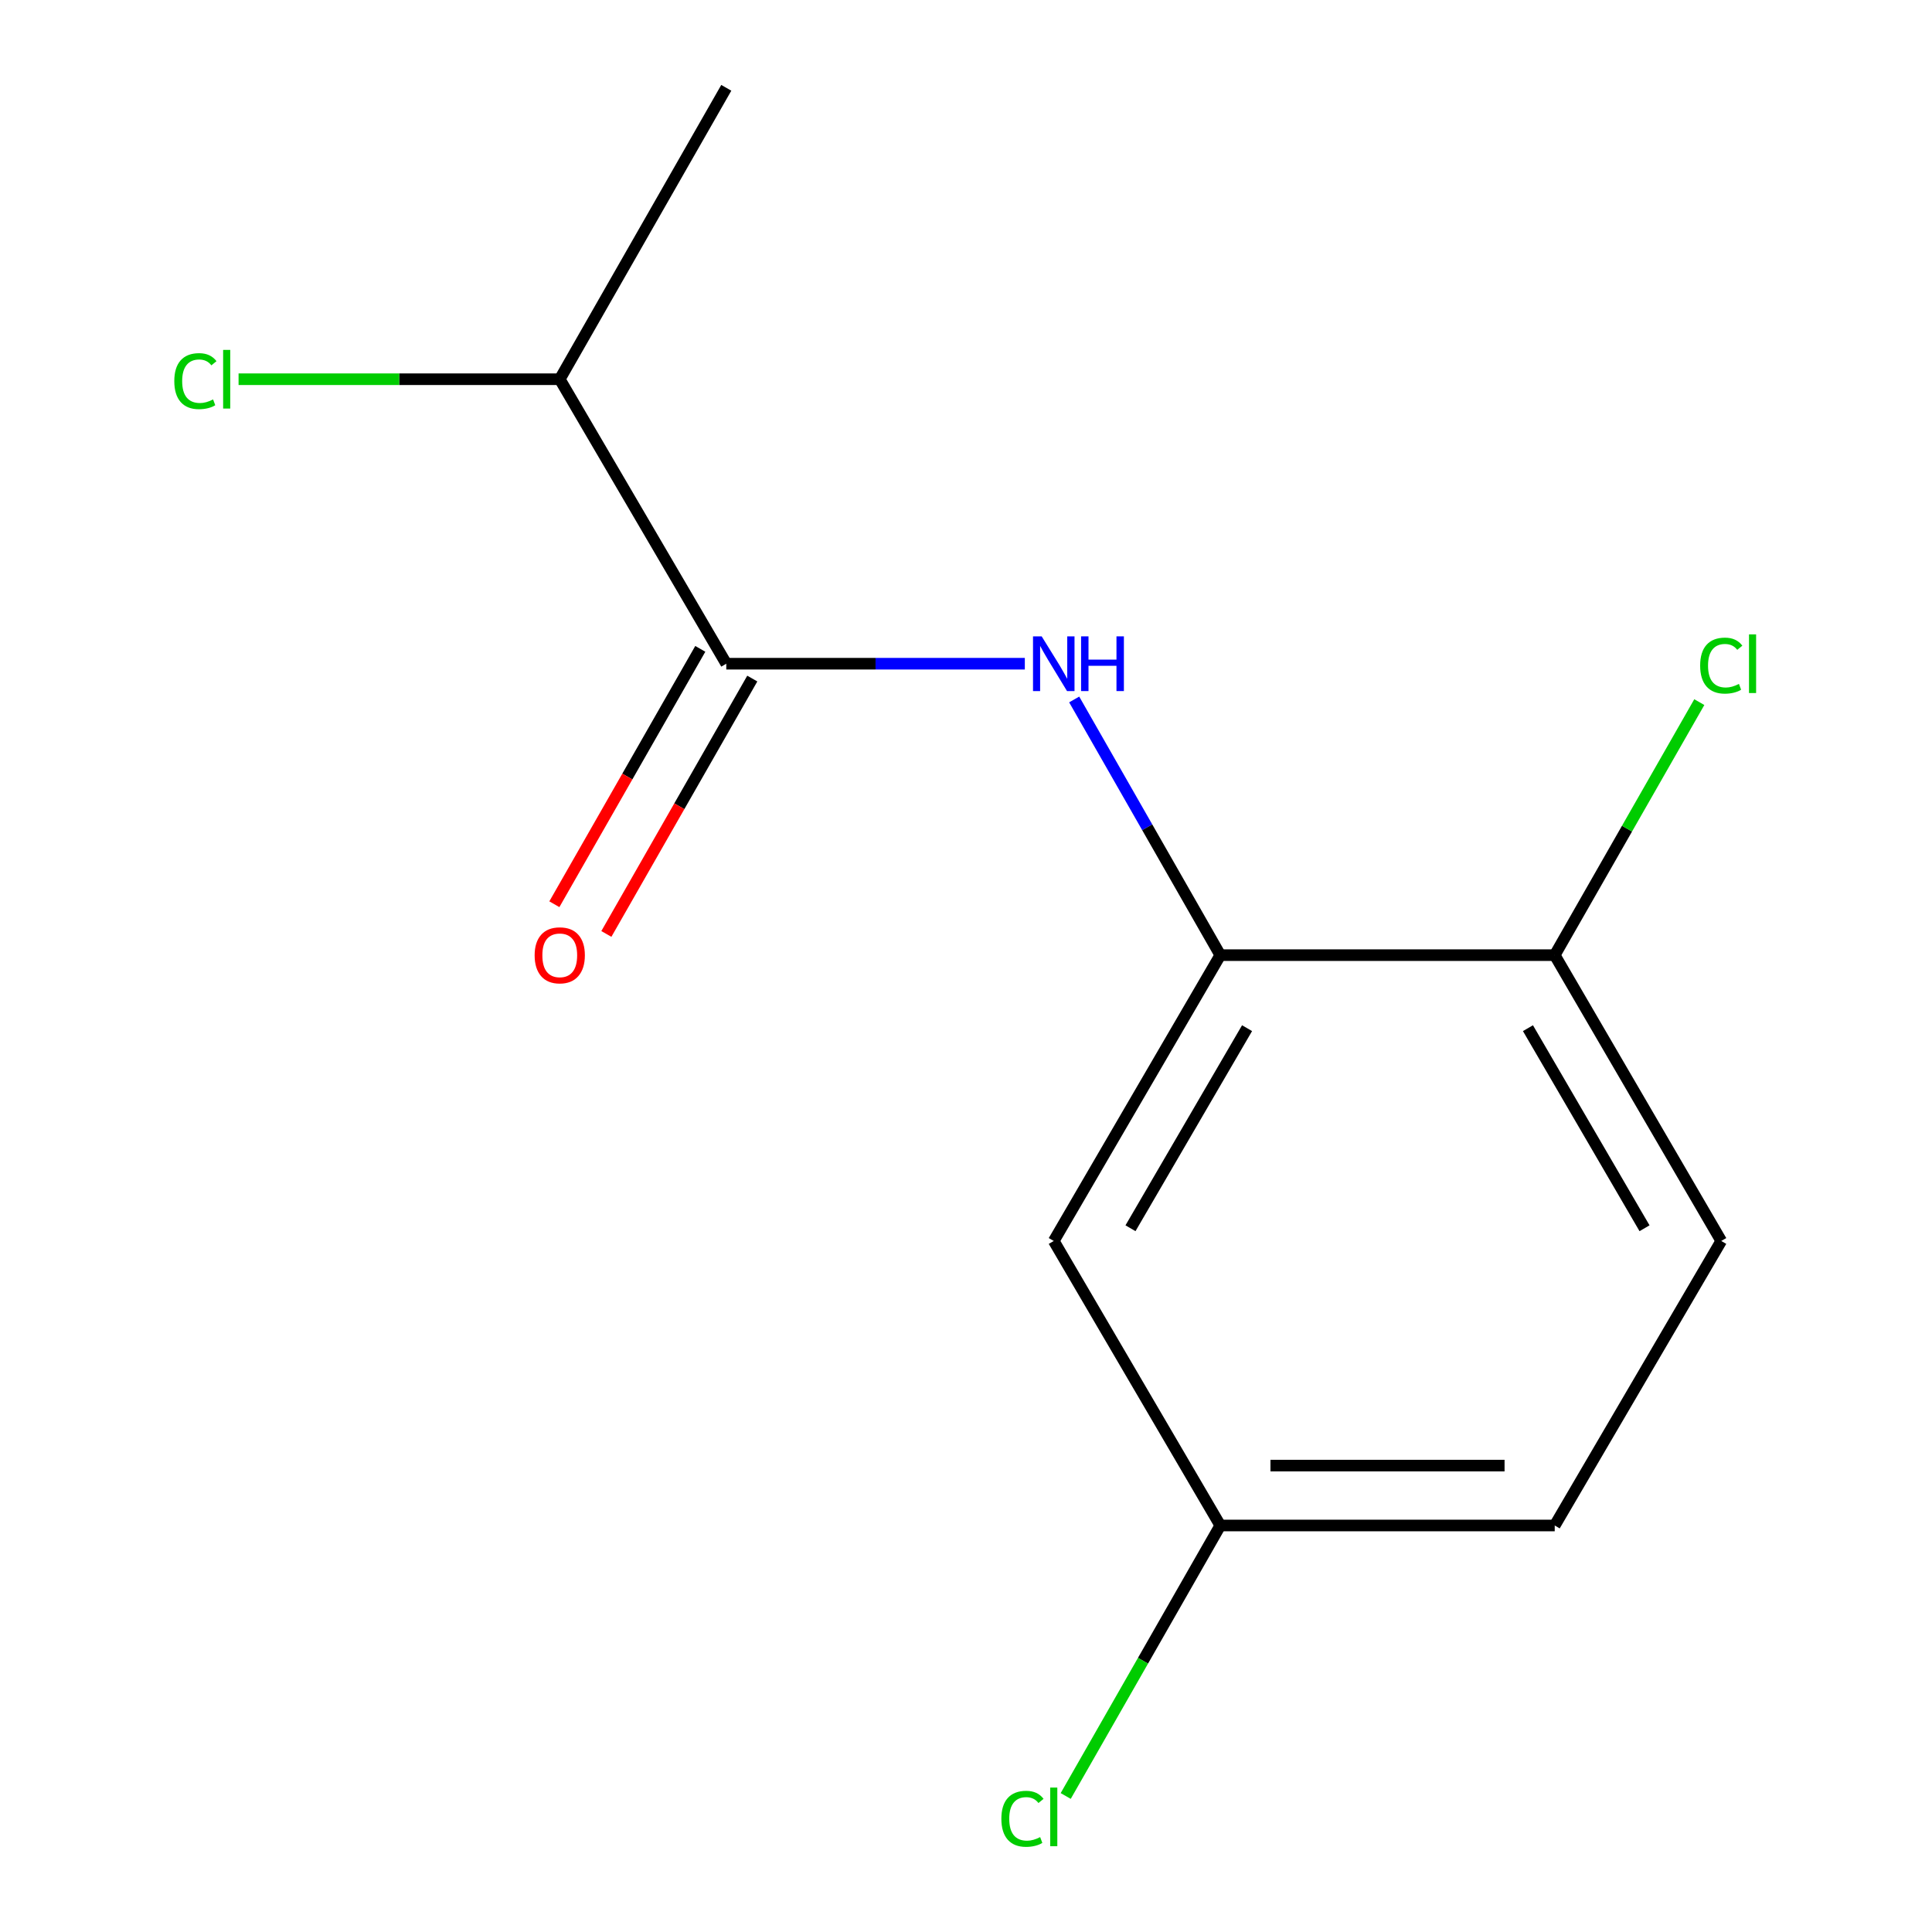 <?xml version='1.0' encoding='iso-8859-1'?>
<svg version='1.1' baseProfile='full'
              xmlns='http://www.w3.org/2000/svg'
                      xmlns:rdkit='http://www.rdkit.org/xml'
                      xmlns:xlink='http://www.w3.org/1999/xlink'
                  xml:space='preserve'
width='1000px' height='1000px' viewBox='0 0 1000 1000'>
<!-- END OF HEADER -->
<rect style='opacity:1.0;fill:#FFFFFF;stroke:none' width='1000' height='1000' x='0' y='0'> </rect>
<path class='bond-0' d='M 530.448,343.536 L 453.186,343.536' style='fill:none;fill-rule:evenodd;stroke:#0000FF;stroke-width:6px;stroke-linecap:butt;stroke-linejoin:miter;stroke-opacity:1' />
<path class='bond-0' d='M 453.186,343.536 L 375.924,343.536' style='fill:none;fill-rule:evenodd;stroke:#000000;stroke-width:6px;stroke-linecap:butt;stroke-linejoin:miter;stroke-opacity:1' />
<path class='bond-1' d='M 555.998,362.039 L 593.81,428.212' style='fill:none;fill-rule:evenodd;stroke:#0000FF;stroke-width:6px;stroke-linecap:butt;stroke-linejoin:miter;stroke-opacity:1' />
<path class='bond-1' d='M 593.81,428.212 L 631.622,494.385' style='fill:none;fill-rule:evenodd;stroke:#000000;stroke-width:6px;stroke-linecap:butt;stroke-linejoin:miter;stroke-opacity:1' />
<path class='bond-4' d='M 362.467,335.846 L 324.7,401.939' style='fill:none;fill-rule:evenodd;stroke:#000000;stroke-width:6px;stroke-linecap:butt;stroke-linejoin:miter;stroke-opacity:1' />
<path class='bond-4' d='M 324.7,401.939 L 286.934,468.031' style='fill:none;fill-rule:evenodd;stroke:#FF0000;stroke-width:6px;stroke-linecap:butt;stroke-linejoin:miter;stroke-opacity:1' />
<path class='bond-4' d='M 389.382,351.226 L 351.616,417.318' style='fill:none;fill-rule:evenodd;stroke:#000000;stroke-width:6px;stroke-linecap:butt;stroke-linejoin:miter;stroke-opacity:1' />
<path class='bond-4' d='M 351.616,417.318 L 313.85,483.411' style='fill:none;fill-rule:evenodd;stroke:#FF0000;stroke-width:6px;stroke-linecap:butt;stroke-linejoin:miter;stroke-opacity:1' />
<path class='bond-5' d='M 375.924,343.536 L 289.728,196.286' style='fill:none;fill-rule:evenodd;stroke:#000000;stroke-width:6px;stroke-linecap:butt;stroke-linejoin:miter;stroke-opacity:1' />
<path class='bond-2' d='M 631.622,494.385 L 545.425,642.323' style='fill:none;fill-rule:evenodd;stroke:#000000;stroke-width:6px;stroke-linecap:butt;stroke-linejoin:miter;stroke-opacity:1' />
<path class='bond-2' d='M 645.477,532.182 L 585.14,635.739' style='fill:none;fill-rule:evenodd;stroke:#000000;stroke-width:6px;stroke-linecap:butt;stroke-linejoin:miter;stroke-opacity:1' />
<path class='bond-3' d='M 631.622,494.385 L 804.722,494.385' style='fill:none;fill-rule:evenodd;stroke:#000000;stroke-width:6px;stroke-linecap:butt;stroke-linejoin:miter;stroke-opacity:1' />
<path class='bond-7' d='M 545.425,642.323 L 631.622,789.59' style='fill:none;fill-rule:evenodd;stroke:#000000;stroke-width:6px;stroke-linecap:butt;stroke-linejoin:miter;stroke-opacity:1' />
<path class='bond-6' d='M 804.722,494.385 L 890.919,642.323' style='fill:none;fill-rule:evenodd;stroke:#000000;stroke-width:6px;stroke-linecap:butt;stroke-linejoin:miter;stroke-opacity:1' />
<path class='bond-6' d='M 790.867,532.182 L 851.204,635.739' style='fill:none;fill-rule:evenodd;stroke:#000000;stroke-width:6px;stroke-linecap:butt;stroke-linejoin:miter;stroke-opacity:1' />
<path class='bond-8' d='M 804.722,494.385 L 842.14,428.902' style='fill:none;fill-rule:evenodd;stroke:#000000;stroke-width:6px;stroke-linecap:butt;stroke-linejoin:miter;stroke-opacity:1' />
<path class='bond-8' d='M 842.14,428.902 L 879.557,363.419' style='fill:none;fill-rule:evenodd;stroke:#00CC00;stroke-width:6px;stroke-linecap:butt;stroke-linejoin:miter;stroke-opacity:1' />
<path class='bond-10' d='M 289.728,196.286 L 206.606,196.286' style='fill:none;fill-rule:evenodd;stroke:#000000;stroke-width:6px;stroke-linecap:butt;stroke-linejoin:miter;stroke-opacity:1' />
<path class='bond-10' d='M 206.606,196.286 L 123.484,196.286' style='fill:none;fill-rule:evenodd;stroke:#00CC00;stroke-width:6px;stroke-linecap:butt;stroke-linejoin:miter;stroke-opacity:1' />
<path class='bond-12' d='M 289.728,196.286 L 375.924,45.455' style='fill:none;fill-rule:evenodd;stroke:#000000;stroke-width:6px;stroke-linecap:butt;stroke-linejoin:miter;stroke-opacity:1' />
<path class='bond-9' d='M 890.919,642.323 L 804.722,789.59' style='fill:none;fill-rule:evenodd;stroke:#000000;stroke-width:6px;stroke-linecap:butt;stroke-linejoin:miter;stroke-opacity:1' />
<path class='bond-11' d='M 631.622,789.59 L 591.615,859.596' style='fill:none;fill-rule:evenodd;stroke:#000000;stroke-width:6px;stroke-linecap:butt;stroke-linejoin:miter;stroke-opacity:1' />
<path class='bond-11' d='M 591.615,859.596 L 551.608,929.602' style='fill:none;fill-rule:evenodd;stroke:#00CC00;stroke-width:6px;stroke-linecap:butt;stroke-linejoin:miter;stroke-opacity:1' />
<path class='bond-13' d='M 631.622,789.59 L 804.722,789.59' style='fill:none;fill-rule:evenodd;stroke:#000000;stroke-width:6px;stroke-linecap:butt;stroke-linejoin:miter;stroke-opacity:1' />
<path class='bond-13' d='M 657.587,758.59 L 778.757,758.59' style='fill:none;fill-rule:evenodd;stroke:#000000;stroke-width:6px;stroke-linecap:butt;stroke-linejoin:miter;stroke-opacity:1' />
<path  class='atom-0' d='M 539.165 329.376
L 548.445 344.376
Q 549.365 345.856, 550.845 348.536
Q 552.325 351.216, 552.405 351.376
L 552.405 329.376
L 556.165 329.376
L 556.165 357.696
L 552.285 357.696
L 542.325 341.296
Q 541.165 339.376, 539.925 337.176
Q 538.725 334.976, 538.365 334.296
L 538.365 357.696
L 534.685 357.696
L 534.685 329.376
L 539.165 329.376
' fill='#0000FF'/>
<path  class='atom-0' d='M 559.565 329.376
L 563.405 329.376
L 563.405 341.416
L 577.885 341.416
L 577.885 329.376
L 581.725 329.376
L 581.725 357.696
L 577.885 357.696
L 577.885 344.616
L 563.405 344.616
L 563.405 357.696
L 559.565 357.696
L 559.565 329.376
' fill='#0000FF'/>
<path  class='atom-5' d='M 276.728 494.465
Q 276.728 487.665, 280.088 483.865
Q 283.448 480.065, 289.728 480.065
Q 296.008 480.065, 299.368 483.865
Q 302.728 487.665, 302.728 494.465
Q 302.728 501.345, 299.328 505.265
Q 295.928 509.145, 289.728 509.145
Q 283.488 509.145, 280.088 505.265
Q 276.728 501.385, 276.728 494.465
M 289.728 505.945
Q 294.048 505.945, 296.368 503.065
Q 298.728 500.145, 298.728 494.465
Q 298.728 488.905, 296.368 486.105
Q 294.048 483.265, 289.728 483.265
Q 285.408 483.265, 283.048 486.065
Q 280.728 488.865, 280.728 494.465
Q 280.728 500.185, 283.048 503.065
Q 285.408 505.945, 289.728 505.945
' fill='#FF0000'/>
<path  class='atom-9' d='M 879.999 344.516
Q 879.999 337.476, 883.279 333.796
Q 886.599 330.076, 892.879 330.076
Q 898.719 330.076, 901.839 334.196
L 899.199 336.356
Q 896.919 333.356, 892.879 333.356
Q 888.599 333.356, 886.319 336.236
Q 884.079 339.076, 884.079 344.516
Q 884.079 350.116, 886.399 352.996
Q 888.759 355.876, 893.319 355.876
Q 896.439 355.876, 900.079 353.996
L 901.199 356.996
Q 899.719 357.956, 897.479 358.516
Q 895.239 359.076, 892.759 359.076
Q 886.599 359.076, 883.279 355.316
Q 879.999 351.556, 879.999 344.516
' fill='#00CC00'/>
<path  class='atom-9' d='M 905.279 328.356
L 908.959 328.356
L 908.959 358.716
L 905.279 358.716
L 905.279 328.356
' fill='#00CC00'/>
<path  class='atom-11' d='M 90.214 197.266
Q 90.214 190.226, 93.494 186.546
Q 96.814 182.826, 103.094 182.826
Q 108.934 182.826, 112.054 186.946
L 109.414 189.106
Q 107.134 186.106, 103.094 186.106
Q 98.814 186.106, 96.534 188.986
Q 94.294 191.826, 94.294 197.266
Q 94.294 202.866, 96.614 205.746
Q 98.974 208.626, 103.534 208.626
Q 106.654 208.626, 110.294 206.746
L 111.414 209.746
Q 109.934 210.706, 107.694 211.266
Q 105.454 211.826, 102.974 211.826
Q 96.814 211.826, 93.494 208.066
Q 90.214 204.306, 90.214 197.266
' fill='#00CC00'/>
<path  class='atom-11' d='M 115.494 181.106
L 119.174 181.106
L 119.174 211.466
L 115.494 211.466
L 115.494 181.106
' fill='#00CC00'/>
<path  class='atom-12' d='M 518.305 941.402
Q 518.305 934.362, 521.585 930.682
Q 524.905 926.962, 531.185 926.962
Q 537.025 926.962, 540.145 931.082
L 537.505 933.242
Q 535.225 930.242, 531.185 930.242
Q 526.905 930.242, 524.625 933.122
Q 522.385 935.962, 522.385 941.402
Q 522.385 947.002, 524.705 949.882
Q 527.065 952.762, 531.625 952.762
Q 534.745 952.762, 538.385 950.882
L 539.505 953.882
Q 538.025 954.842, 535.785 955.402
Q 533.545 955.962, 531.065 955.962
Q 524.905 955.962, 521.585 952.202
Q 518.305 948.442, 518.305 941.402
' fill='#00CC00'/>
<path  class='atom-12' d='M 543.585 925.242
L 547.265 925.242
L 547.265 955.602
L 543.585 955.602
L 543.585 925.242
' fill='#00CC00'/>
</svg>
